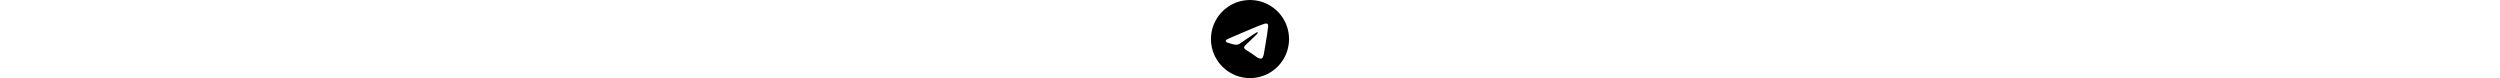 <?xml version="1.0" encoding="UTF-8"?> <svg xmlns="http://www.w3.org/2000/svg" height="1em" fill="currentColor" viewBox="0 0 512 512"><path d="M 256 0 Q 184.774 1.032 126.968 35.097 L 126.968 35.097 L 126.968 35.097 Q 69.161 69.161 35.097 126.968 L 35.097 126.968 L 35.097 126.968 Q 1.032 184.774 0 256 Q 1.032 327.226 35.097 385.032 Q 69.161 442.839 126.968 476.903 Q 184.774 510.968 256 512 Q 327.226 510.968 385.032 476.903 Q 442.839 442.839 476.903 385.032 Q 510.968 327.226 512 256 Q 510.968 184.774 476.903 126.968 Q 442.839 69.161 385.032 35.097 Q 327.226 1.032 256 0 L 256 0 Z M 374.71 174.452 Q 372.645 195.097 367.484 230.194 L 367.484 230.194 L 367.484 230.194 Q 362.323 264.258 356.129 299.355 L 356.129 299.355 L 356.129 299.355 Q 349.935 334.452 345.806 358.194 Q 339.613 385.032 328.258 384 Q 311.742 384 296.258 371.613 Q 292.129 368.516 288 365.419 Q 270.452 354.065 258.065 344.774 Q 245.677 336.516 230.194 327.226 Q 214.71 315.871 217.806 308.645 Q 219.871 300.387 230.194 292.129 Q 233.29 289.032 236.387 285.935 Q 237.419 283.871 247.742 275.613 Q 264.258 260.129 283.871 240.516 Q 304.516 221.935 306.581 216.774 Q 307.613 215.742 305.548 212.645 Q 302.452 210.581 300.387 211.613 Q 296.258 212.645 192 283.871 Q 176.516 294.194 164.129 293.161 Q 156.903 293.161 145.548 290.065 Q 134.194 288 124.903 283.871 Q 121.806 282.839 118.71 282.839 Q 97.032 277.677 97.032 267.355 Q 98.065 260.129 115.613 252.903 Q 228.129 204.387 265.29 188.903 Q 316.903 167.226 335.484 161.032 Q 355.097 153.806 360.258 153.806 Q 365.419 153.806 370.581 156.903 Q 373.677 160 374.71 164.129 Q 374.71 169.29 374.71 174.452 L 374.71 174.452 Z"></path></svg> 